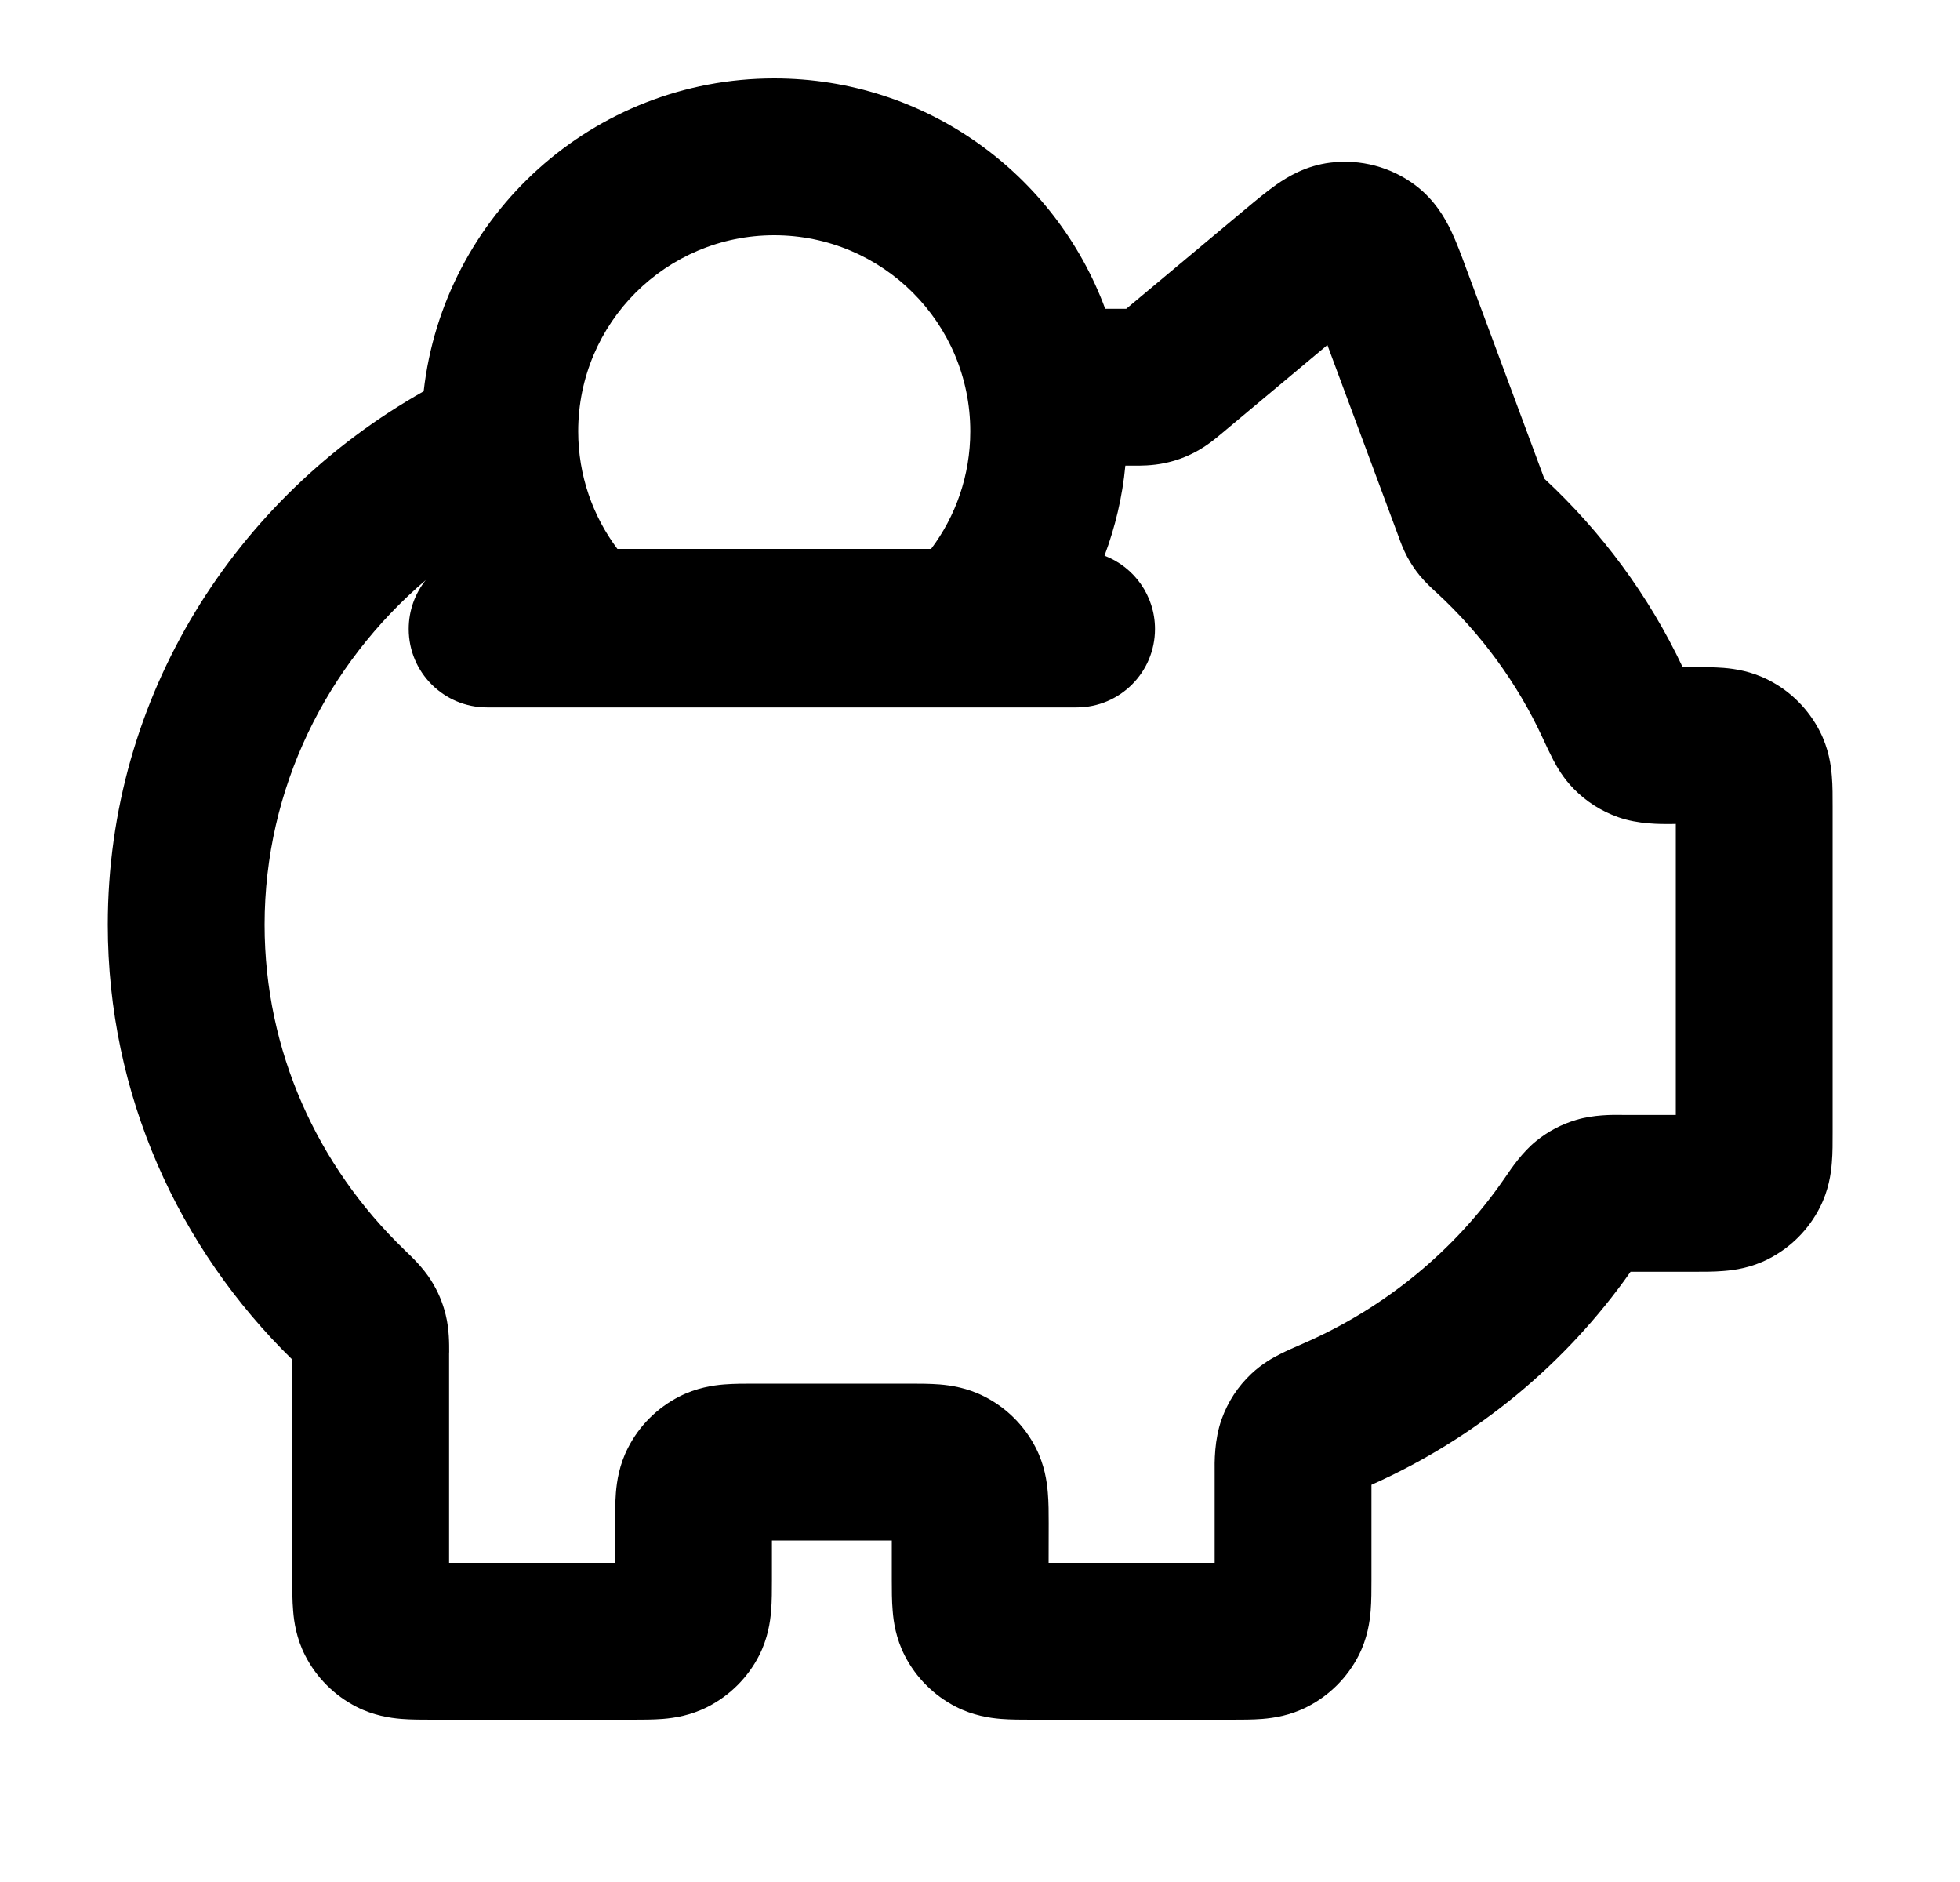 <svg width="25" height="24" viewBox="0 0 25 24" fill="none" xmlns="http://www.w3.org/2000/svg">
<path fill-rule="evenodd" clip-rule="evenodd" d="M9.875 1C11.812 1 13.462 2.223 14.097 3.938H14.365L15.888 2.665C16.014 2.56 16.155 2.442 16.284 2.352C16.425 2.254 16.658 2.112 16.969 2.074C17.353 2.026 17.741 2.129 18.051 2.361C18.302 2.549 18.434 2.788 18.508 2.942C18.576 3.084 18.64 3.256 18.697 3.411L19.698 6.104C20.43 6.784 21.032 7.597 21.462 8.507L21.599 8.507C21.718 8.507 21.86 8.507 21.985 8.517C22.131 8.529 22.338 8.56 22.556 8.671C22.839 8.814 23.068 9.044 23.212 9.326C23.323 9.544 23.354 9.752 23.365 9.897C23.376 10.023 23.375 10.165 23.375 10.284V14.442C23.375 14.561 23.376 14.703 23.365 14.828C23.354 14.973 23.323 15.181 23.212 15.399C23.068 15.682 22.839 15.911 22.556 16.055C22.338 16.166 22.131 16.197 21.985 16.208C21.86 16.219 21.718 16.218 21.599 16.218L20.798 16.218C19.973 17.394 18.831 18.338 17.493 18.935L17.493 20.153C17.493 20.272 17.493 20.414 17.483 20.54C17.471 20.685 17.441 20.893 17.33 21.111C17.186 21.393 16.956 21.622 16.674 21.766C16.456 21.877 16.248 21.908 16.103 21.92C15.978 21.93 15.835 21.93 15.716 21.93H13.152C13.033 21.93 12.891 21.93 12.766 21.92C12.62 21.908 12.412 21.877 12.194 21.766C11.912 21.622 11.683 21.393 11.539 21.111C11.428 20.893 11.397 20.685 11.386 20.54C11.375 20.414 11.375 20.272 11.375 20.153L11.375 19.645H9.846L9.846 20.153C9.846 20.272 9.846 20.414 9.836 20.54C9.824 20.685 9.794 20.893 9.683 21.111C9.539 21.393 9.309 21.622 9.027 21.766C8.809 21.877 8.601 21.908 8.456 21.92C8.331 21.93 8.188 21.93 8.069 21.93H5.505C5.386 21.93 5.244 21.93 5.119 21.92C4.973 21.908 4.765 21.877 4.547 21.766C4.265 21.622 4.036 21.393 3.892 21.111C3.781 20.893 3.75 20.685 3.739 20.54C3.728 20.414 3.728 20.272 3.728 20.153L3.728 17.338C2.279 15.922 1.375 13.961 1.375 11.792C1.375 8.872 3.003 6.344 5.404 4.99C5.657 2.745 7.563 1 9.875 1ZM9.875 3C8.495 3 7.375 4.119 7.375 5.5C7.375 6.063 7.561 6.582 7.875 7H11.876C12.19 6.582 12.376 6.063 12.376 5.5C12.376 4.119 11.256 3 9.875 3ZM5.431 7.397C4.167 8.475 3.375 10.051 3.375 11.792C3.375 13.405 4.051 14.87 5.154 15.934L5.175 15.955C5.248 16.024 5.395 16.164 5.497 16.326C5.585 16.465 5.646 16.608 5.685 16.768C5.731 16.953 5.729 17.145 5.729 17.239L5.728 17.265V19.93H7.846L7.846 19.422C7.846 19.303 7.846 19.161 7.856 19.035C7.868 18.89 7.898 18.682 8.01 18.464C8.153 18.182 8.383 17.953 8.665 17.809C8.883 17.698 9.091 17.667 9.236 17.655C9.362 17.645 9.504 17.645 9.623 17.645H11.599C11.718 17.645 11.86 17.645 11.985 17.655C12.13 17.667 12.338 17.698 12.556 17.809C12.839 17.953 13.068 18.182 13.212 18.464C13.323 18.682 13.353 18.89 13.365 19.035C13.376 19.161 13.376 19.303 13.376 19.422L13.375 19.93H15.493V18.826L15.493 18.786C15.491 18.645 15.488 18.358 15.583 18.096C15.664 17.872 15.788 17.683 15.961 17.519C16.098 17.39 16.241 17.311 16.334 17.265C16.419 17.222 16.52 17.178 16.61 17.139L16.626 17.132C17.672 16.676 18.558 15.943 19.186 15.033L19.207 15.003C19.277 14.9 19.416 14.694 19.596 14.549C19.751 14.425 19.916 14.338 20.107 14.281C20.327 14.215 20.562 14.217 20.677 14.218L20.709 14.219H21.375V10.507H21.358L21.318 10.508C21.18 10.509 20.897 10.512 20.641 10.421C20.42 10.342 20.234 10.223 20.07 10.056C19.941 9.924 19.861 9.784 19.814 9.695C19.77 9.611 19.724 9.512 19.683 9.424L19.676 9.409C19.353 8.709 18.89 8.08 18.321 7.555L18.308 7.544C18.266 7.505 18.18 7.426 18.109 7.34C18.048 7.265 17.998 7.19 17.952 7.106C17.899 7.008 17.861 6.905 17.843 6.854L17.838 6.84L16.931 4.4L15.593 5.519L15.576 5.533C15.517 5.583 15.395 5.686 15.249 5.763C15.126 5.829 14.994 5.877 14.858 5.905C14.697 5.94 14.536 5.939 14.459 5.938L14.437 5.938H14.354C14.316 6.338 14.224 6.724 14.088 7.086C14.464 7.23 14.732 7.594 14.732 8.021C14.732 8.574 14.285 9.021 13.732 9.021H6.213C5.66 9.021 5.213 8.574 5.213 8.021C5.213 7.785 5.294 7.568 5.431 7.397Z" fill="black"/>
</svg>
